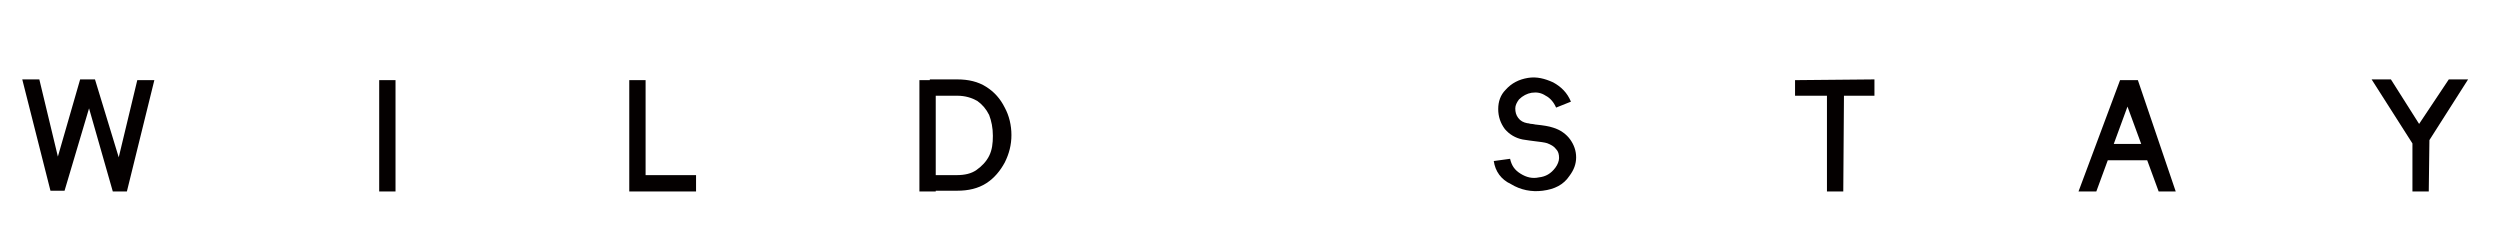 <?xml version="1.0" encoding="UTF-8"?> <svg xmlns="http://www.w3.org/2000/svg" xmlns:xlink="http://www.w3.org/1999/xlink" version="1.1" id="圖層_1" x="0px" y="0px" viewBox="0 0 336.9 33.9" style="enable-background:new 0 0 336.9 33.9;" xml:space="preserve"> <style type="text/css"> .st0{fill:#040000;} </style> <g> <path class="st0" d="M3,10.7C3,10.7,3,10.7,3,10.7l2.3,0c0,0,0,0,0,0c0,0,0,0,0,0l2.5,10.4l3-10.4c0,0,0,0,0,0h2c0,0,0,0,0,0 L16,21.2l2.5-10.4c0,0,0,0,0,0h2.3c0,0,0,0,0,0c0,0,0,0,0,0l-3.7,15c0,0,0,0,0,0h-1.9c0,0,0,0,0,0l-3.2-11.2L8.7,25.7c0,0,0,0,0,0 H6.8c0,0,0,0,0,0L3,10.7C3,10.8,3,10.7,3,10.7z"></path> <path class="st0" d="M53.3,25.8C53.3,25.8,53.3,25.8,53.3,25.8l-2.2,0c0,0,0,0,0,0c0,0,0,0,0,0v-15c0,0,0,0,0,0c0,0,0,0,0,0h2.2 c0,0,0,0,0,0c0,0,0,0,0,0L53.3,25.8C53.3,25.7,53.3,25.7,53.3,25.8z"></path> <path class="st0" d="M84.8,25.8C84.8,25.7,84.8,25.7,84.8,25.8l0-15c0,0,0,0,0,0c0,0,0,0,0,0H87c0,0,0,0,0,0c0,0,0,0,0,0v15 L84.8,25.8C84.8,25.8,84.8,25.8,84.8,25.8z M93.8,23.6C93.8,23.6,93.8,23.6,93.8,23.6l0,2.2c0,0,0,0,0,0c0,0,0,0,0,0h-7.5v-2.2 L93.8,23.6C93.7,23.6,93.7,23.6,93.8,23.6z"></path> <path class="st0" d="M123.9,25.8C123.9,25.7,123.9,25.7,123.9,25.8l0-15c0,0,0,0,0,0c0,0,0,0,0,0h2.2v15L123.9,25.8 C124,25.8,124,25.8,123.9,25.8z M125.2,23.6h3.7c1.1,0,2-0.2,2.7-0.7c0.7-0.5,1.3-1.1,1.7-1.9c0.4-0.8,0.5-1.7,0.5-2.7 c0-1.1-0.2-2-0.5-2.8c-0.4-0.8-0.9-1.4-1.6-1.9c-0.7-0.4-1.6-0.7-2.7-0.7h-3.7v-2.2h3.7c1.5,0,2.8,0.3,3.9,1 c1.1,0.7,1.9,1.6,2.5,2.8c0.6,1.1,0.9,2.4,0.9,3.7c0,1.3-0.3,2.5-0.9,3.7c-0.6,1.1-1.4,2.1-2.5,2.8c-1.1,0.7-2.4,1-3.9,1h-3.7V23.6 z"></path> <path class="st0" d="M201.3,21.7C201.3,21.6,201.3,21.6,201.3,21.7l2.2-0.3c0,0,0,0,0,0c0,0,0,0,0,0c0.2,0.9,0.6,1.5,1.4,2 c0.8,0.5,1.6,0.7,2.5,0.5c0.9-0.1,1.6-0.5,2.2-1.3c0.3-0.4,0.5-0.9,0.5-1.3c0-0.5-0.1-0.9-0.4-1.2c-0.3-0.4-0.7-0.6-1.2-0.8 c-0.3-0.1-1-0.2-1.9-0.3c-0.2,0-0.6-0.1-1.4-0.2c-1-0.2-1.8-0.7-2.4-1.4c-0.6-0.8-0.9-1.7-0.9-2.7c0-1,0.3-1.9,1-2.6 c0.8-0.9,1.8-1.4,3-1.6c1.2-0.2,2.3,0.1,3.4,0.6c1.1,0.6,1.9,1.4,2.4,2.6c0,0,0,0,0,0c0,0,0,0,0,0l-2,0.8c0,0,0,0,0,0c0,0,0,0,0,0 c-0.3-0.7-0.8-1.3-1.4-1.6c-0.6-0.4-1.2-0.5-1.9-0.4c-0.6,0.1-1.2,0.4-1.7,0.9c-0.3,0.4-0.5,0.8-0.5,1.2c0,0.5,0.1,0.9,0.4,1.3 c0.3,0.4,0.7,0.6,1.2,0.7c0.2,0,0.4,0.1,0.6,0.1c0.2,0,0.5,0.1,0.7,0.1c0.9,0.1,1.6,0.2,2.2,0.4c1,0.3,1.8,0.9,2.3,1.6 c0.5,0.7,0.8,1.5,0.8,2.4c0,0.9-0.3,1.7-0.9,2.5c-0.8,1.2-2,1.8-3.6,2c-1.5,0.2-3-0.1-4.3-0.9C202.3,24.2,201.5,23.1,201.3,21.7 C201.3,21.7,201.3,21.7,201.3,21.7z"></path> <path class="st0" d="M252.6,10.7C252.6,10.7,252.6,10.8,252.6,10.7l0,2.2c0,0,0,0,0,0c0,0,0,0,0,0h-10.7c0,0,0,0,0,0c0,0,0,0,0,0 v-2.1c0,0,0,0,0,0c0,0,0,0,0,0L252.6,10.7C252.6,10.7,252.6,10.7,252.6,10.7z M248.4,25.8C248.4,25.8,248.4,25.8,248.4,25.8l-2.2,0 c0,0,0,0,0,0c0,0,0,0,0,0v-14h2.3L248.4,25.8C248.4,25.7,248.4,25.7,248.4,25.8z"></path> <path class="st0" d="M293.2,25.8h-2.3c0,0,0,0,0,0c0,0,0,0,0,0l-4.7-12.8h1l-4.7,12.8c0,0,0,0,0,0c0,0,0,0,0,0h-2.4c0,0,0,0,0,0 c0,0,0,0,0,0l5.6-15c0,0,0,0,0.1,0h2.2c0,0,0.1,0,0.1,0L293.2,25.8C293.2,25.7,293.2,25.7,293.2,25.8z M290,19.4v2.2h-6.9v-2.2H290 z"></path> <path class="st0" d="M330,10.7C330,10.7,330,10.7,330,10.7h2.6c0,0,0,0,0,0c0,0,0,0,0,0l-6.5,10.2l-6.5-10.2c0,0,0,0,0,0 c0,0,0,0,0,0h2.6c0,0,0,0,0,0s0,0,0,0l3.8,6L330,10.7C330,10.7,330,10.7,330,10.7z M327.3,25.8C327.3,25.8,327.2,25.8,327.3,25.8 l-2.2,0c0,0,0,0,0,0c0,0,0,0,0,0V18h2.3L327.3,25.8C327.3,25.7,327.3,25.7,327.3,25.8z"></path> </g> </svg> 